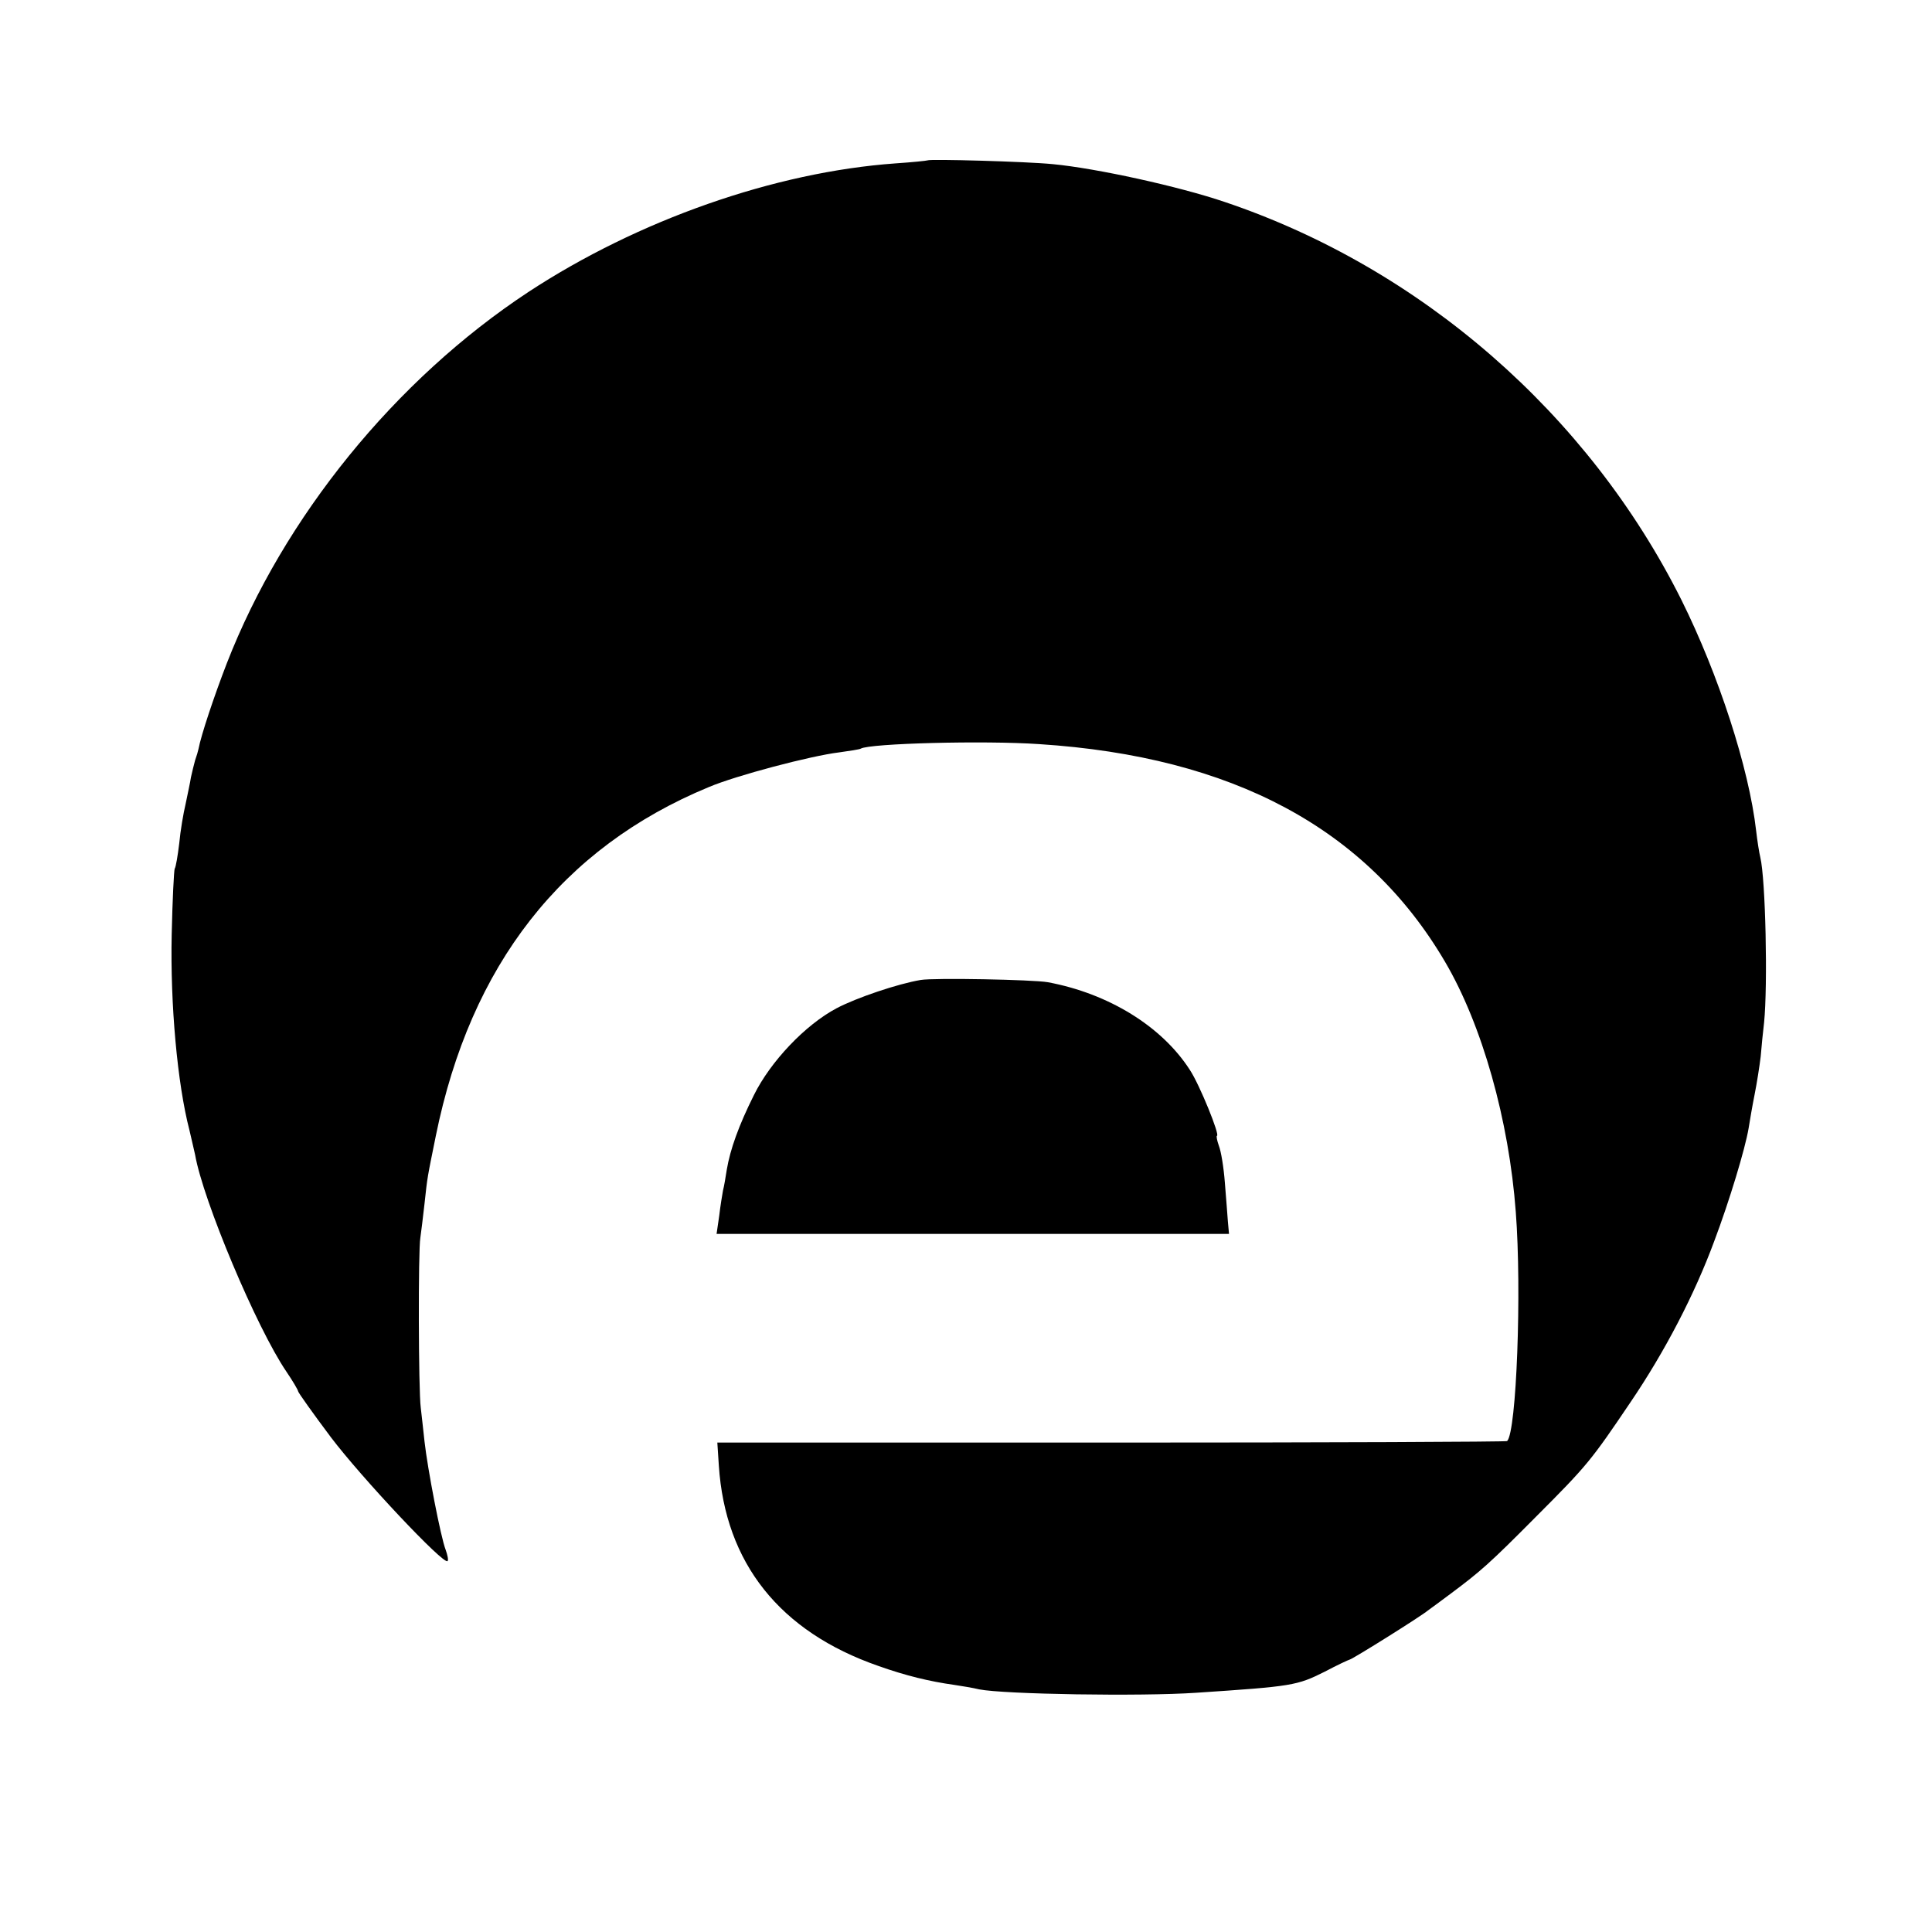 <?xml version="1.0" standalone="no"?>
<!DOCTYPE svg PUBLIC "-//W3C//DTD SVG 20010904//EN"
 "http://www.w3.org/TR/2001/REC-SVG-20010904/DTD/svg10.dtd">
<svg version="1.0" xmlns="http://www.w3.org/2000/svg"
 width="512pt" height="512pt" viewBox="0 0 512 512"
 preserveAspectRatio="xMidYMid meet">
<g transform="translate(0,512) scale(0.1,-0.1)"
fill="#000000" stroke="none">
<path d="M2458 4695 c-2 -1 -40 -5 -85 -8 -320 -23 -682 -150 -973 -341 -352
-232 -648 -596 -799 -984 -34 -88 -68 -190 -75 -227 -1 -5 -5 -19 -9 -30 -3
-11 -8 -31 -11 -45 -2 -14 -9 -45 -14 -70 -6 -25 -14 -72 -17 -105 -4 -33 -9
-63 -12 -67 -2 -4 -6 -83 -8 -175 -4 -184 15 -395 47 -518 5 -22 12 -51 15
-65 21 -121 163 -459 242 -575 17 -25 31 -49 31 -52 0 -3 39 -58 87 -122 81
-107 299 -339 309 -328 3 2 0 16 -5 30 -13 33 -48 215 -56 287 -3 30 -8 71
-10 90 -6 45 -7 417 -1 450 2 14 7 54 11 90 8 74 7 66 30 180 92 453 334 763
723 924 73 31 271 83 345 92 29 4 55 8 58 10 24 14 327 22 473 12 513 -33 868
-224 1075 -576 99 -168 170 -421 188 -664 16 -208 2 -583 -23 -607 -2 -2 -474
-4 -1048 -4 l-1045 0 4 -61 c17 -258 161 -440 423 -531 73 -26 136 -41 200
-50 20 -3 51 -8 67 -12 66 -13 428 -19 575 -9 256 17 267 19 341 56 32 17 62
31 66 32 9 2 191 116 207 130 6 4 34 25 61 45 79 59 103 80 225 203 137 137
147 150 251 304 91 134 170 286 222 427 40 106 82 245 91 299 3 19 10 60 16
90 6 30 13 75 16 100 2 25 6 65 9 90 10 99 4 380 -10 438 -3 12 -8 44 -11 70
-19 167 -100 415 -198 612 -247 494 -691 880 -1211 1055 -121 41 -339 89 -455
100 -70 7 -327 14 -332 10z"/>
<path d="M2440 2523 c-60 -10 -170 -47 -223 -75 -83 -44 -175 -141 -219 -230
-40 -80 -63 -144 -72 -198 -3 -19 -7 -44 -10 -55 -2 -11 -7 -41 -10 -67 l-7
-48 679 0 679 0 -3 33 c-1 17 -5 64 -8 103 -3 40 -10 83 -16 98 -5 14 -7 26
-5 26 9 0 -46 136 -72 175 -74 115 -215 202 -376 232 -39 7 -302 12 -337 6z"/>
</g>
</svg>
